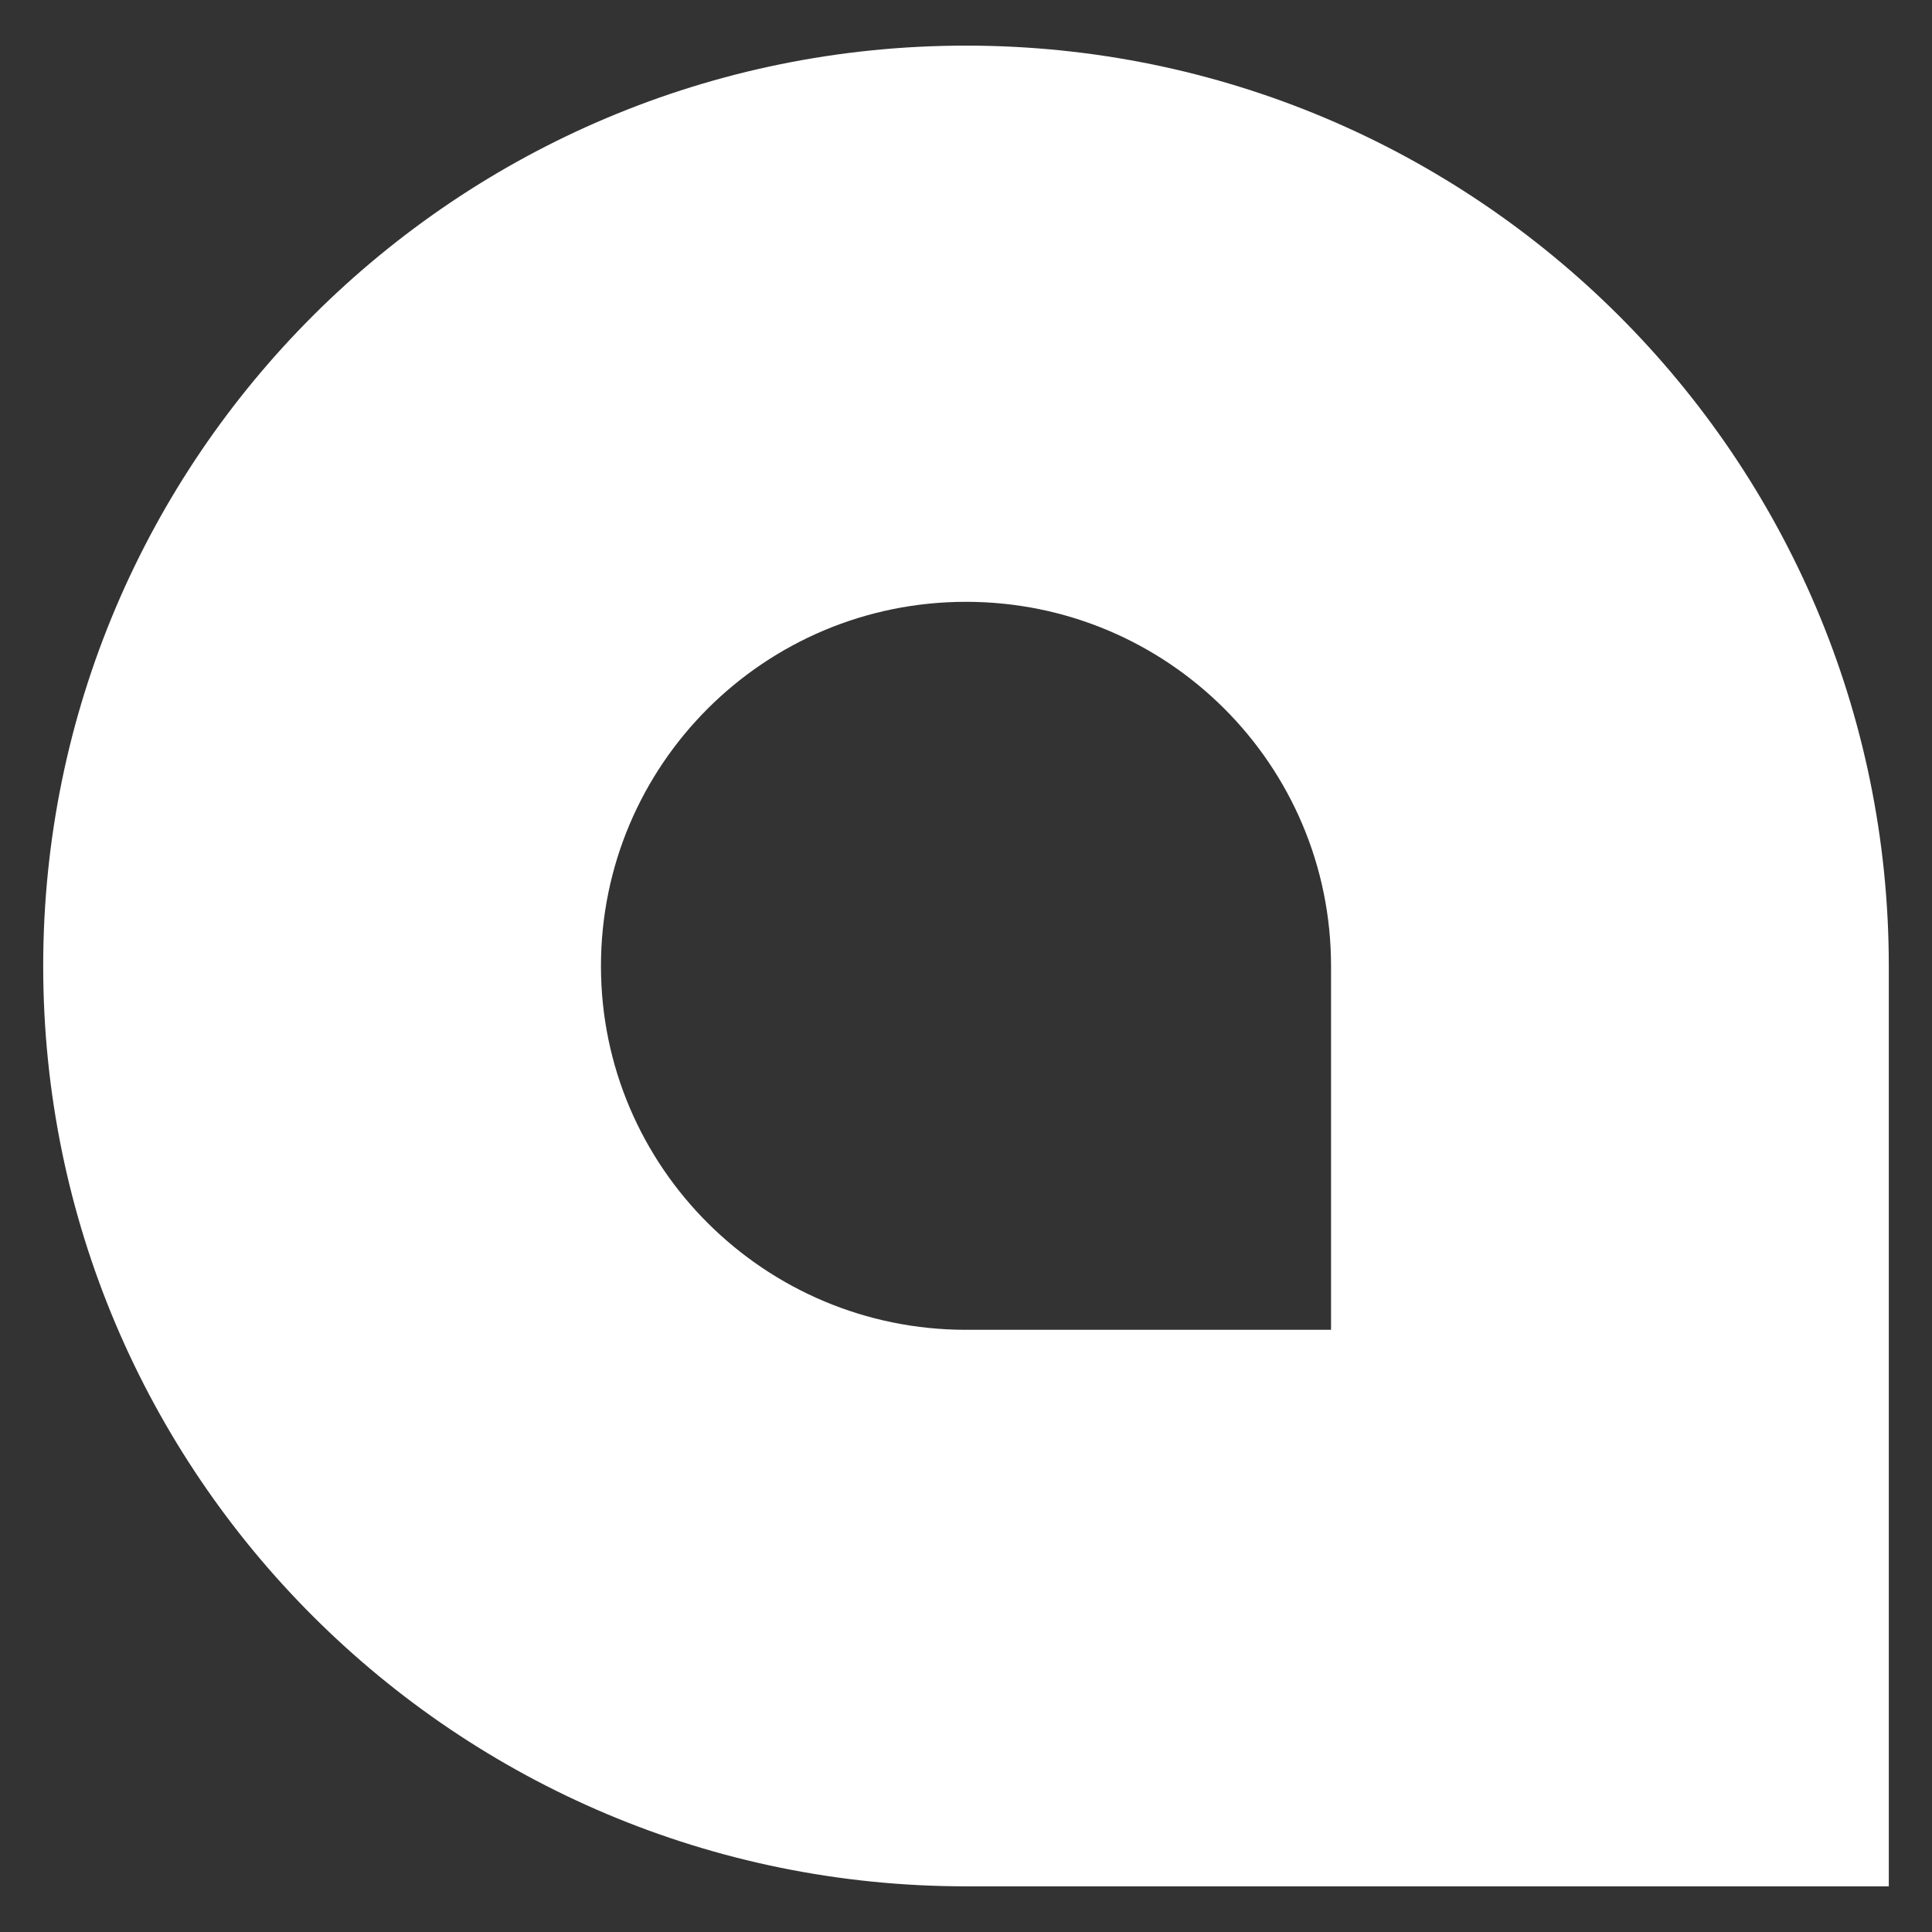 <svg width="36" height="36" viewBox="0 0 36 36" fill="none" xmlns="http://www.w3.org/2000/svg">
<rect x="0" y="0" width="36" height="36" fill="#333333" stroke="none"/>
<path d="M24.802 24.779H18C14.248 24.779 11.198 21.745 11.198 18C11.198 14.255 14.24 11.214 18 11.214C21.76 11.214 24.802 14.255 24.802 18V24.779ZM18 0.85C8.501 0.85 0.805 8.531 0.805 18C0.805 27.469 8.501 35.149 18 35.149H35.195V18C35.195 8.531 27.492 0.85 18 0.85Z" fill="white"/>
</svg>
